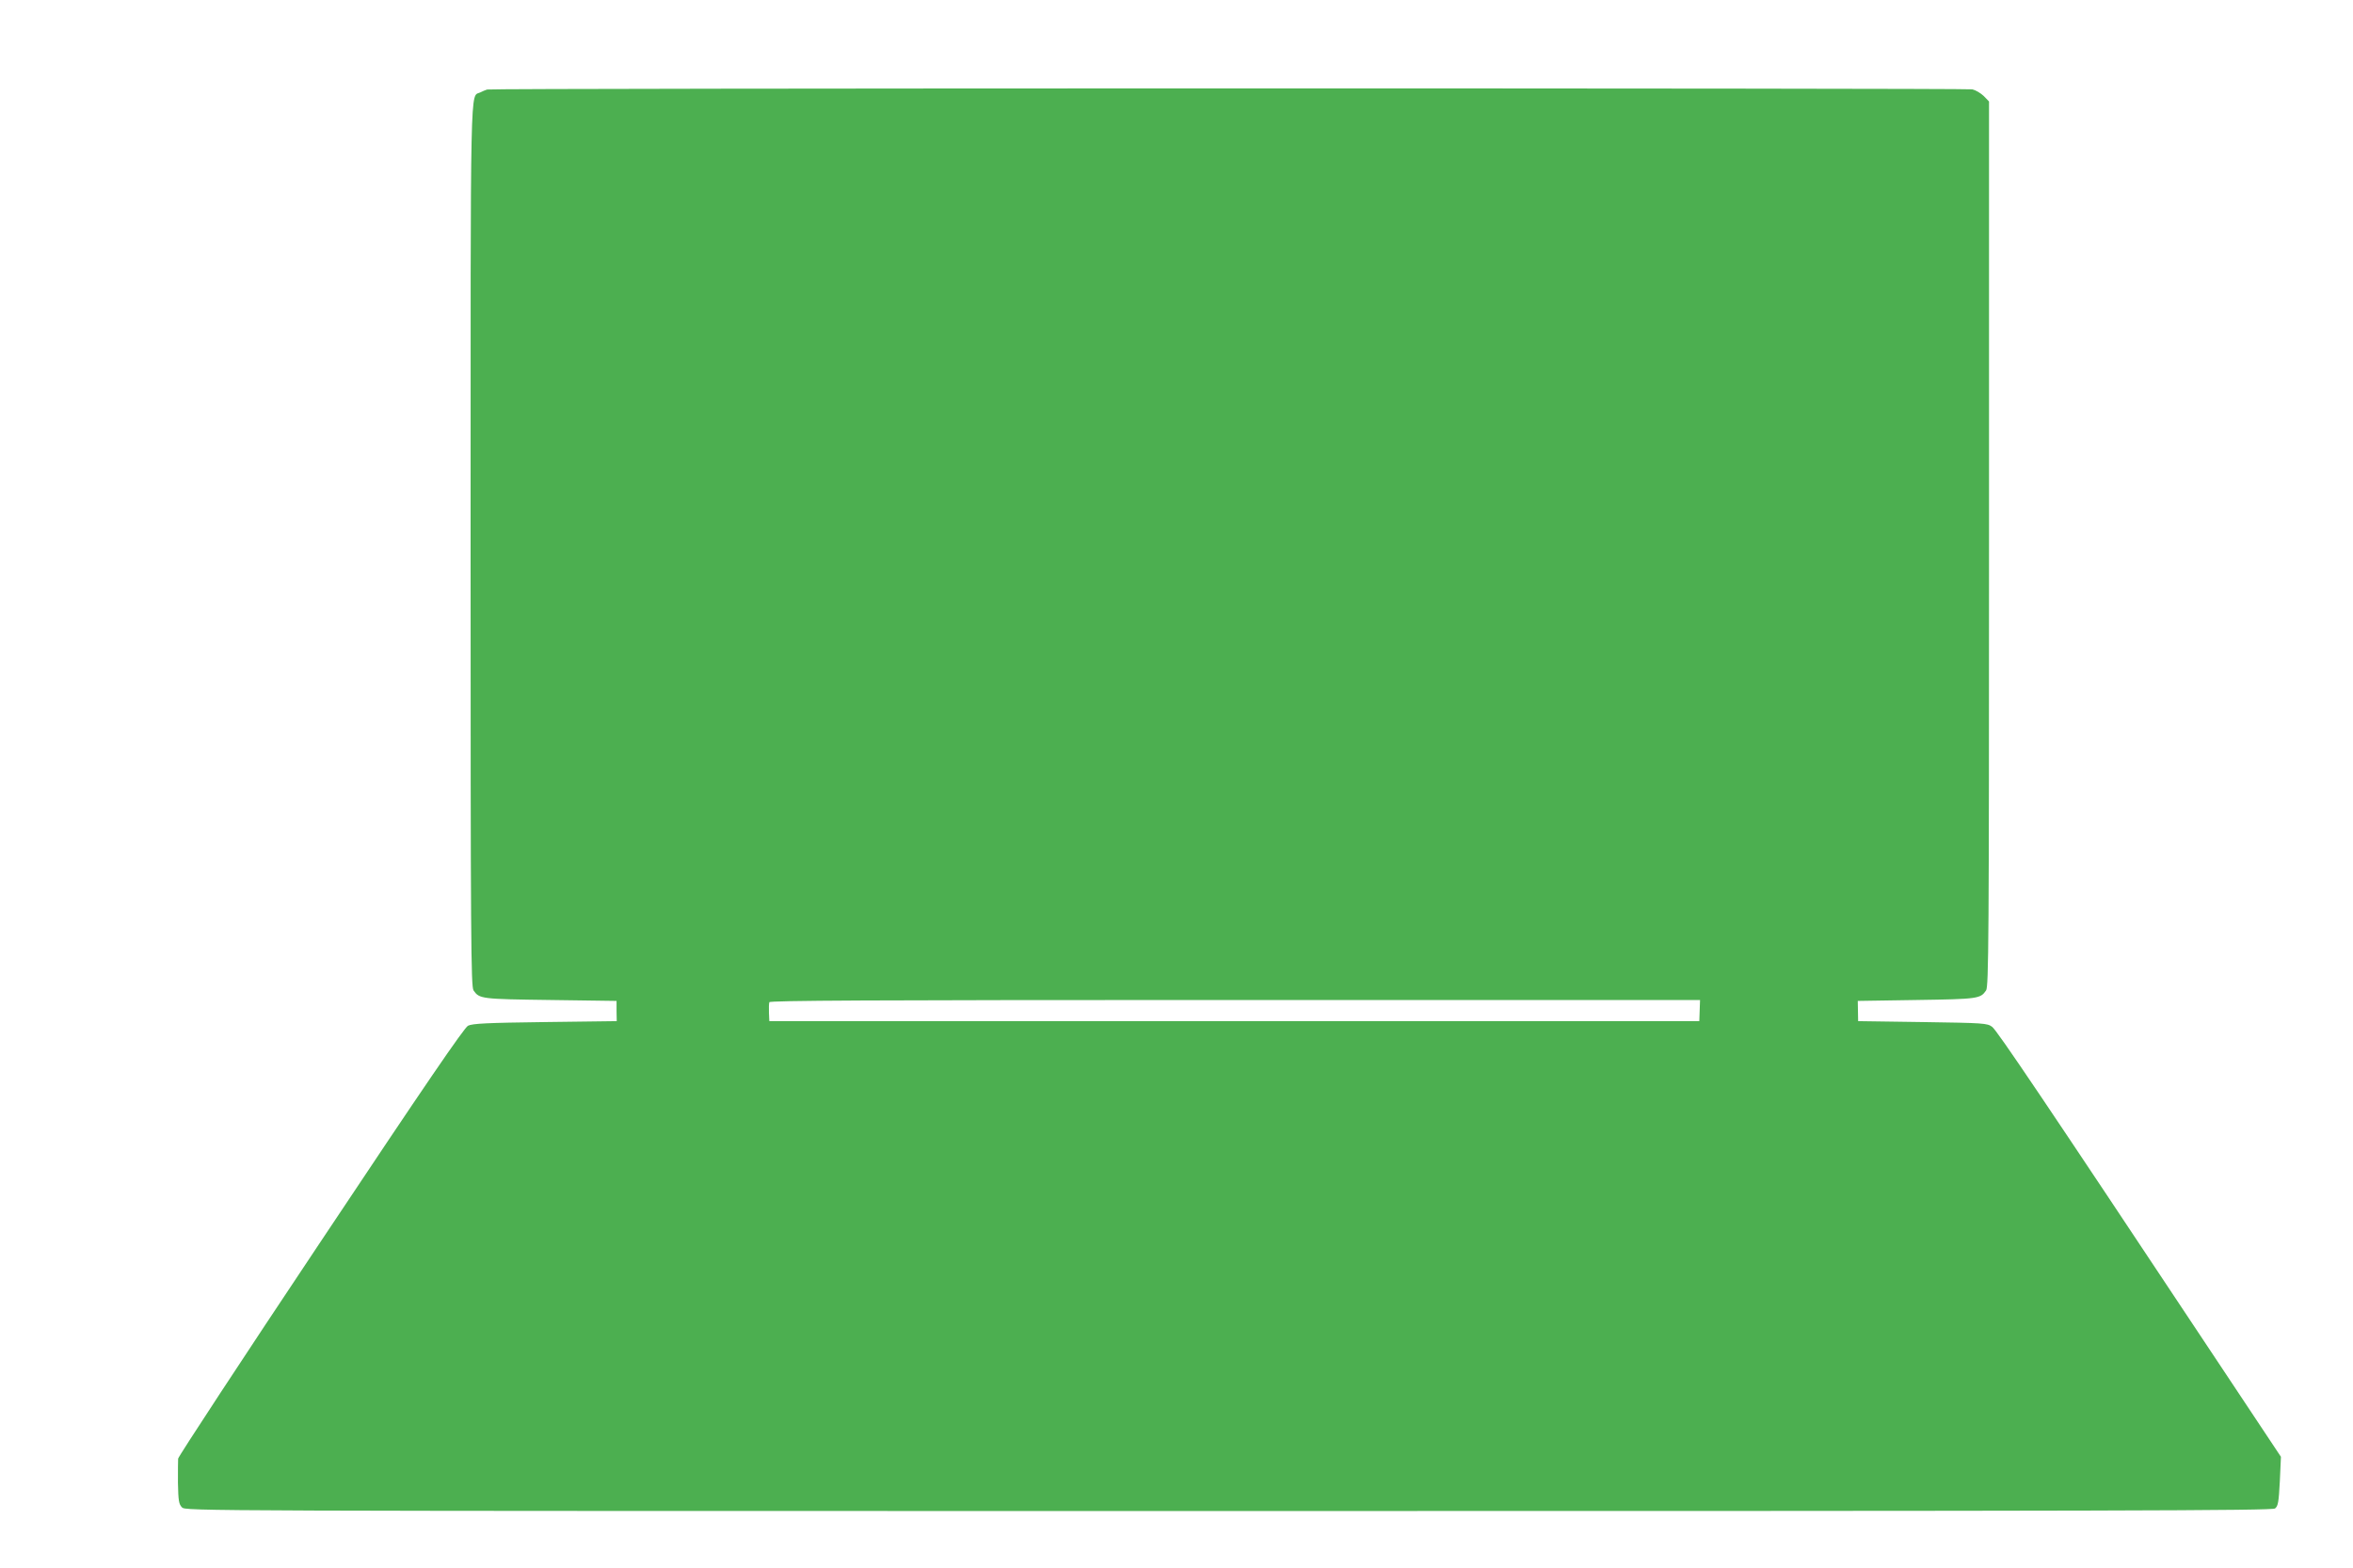 <?xml version="1.0" standalone="no"?>
<!DOCTYPE svg PUBLIC "-//W3C//DTD SVG 20010904//EN"
 "http://www.w3.org/TR/2001/REC-SVG-20010904/DTD/svg10.dtd">
<svg version="1.0" xmlns="http://www.w3.org/2000/svg"
 width="1280pt" height="853pt" viewBox="0 0 1280 853"
 preserveAspectRatio="xMidYMid meet">
<g transform="translate(0,853) scale(0.1,-0.1)"
fill="#4caf50" stroke="none">
<path d="M2650 8043 c-8 -2 -26 -10 -38 -16 -55 -27 -52 130 -52 -2464 0
-2151 2 -2401 16 -2421 32 -46 41 -47 418 -52 l360 -5 0 -55 1 -55 -390 -5
c-317 -4 -395 -8 -419 -20 -21 -11 -232 -319 -802 -1175 -426 -638 -774 -1169
-775 -1180 -1 -11 -1 -71 -1 -132 2 -98 5 -116 22 -133 20 -20 33 -20 5693
-20 4881 0 5676 2 5693 14 16 13 20 32 26 148 l6 133 -359 540 c-931 1402
-1186 1780 -1212 1799 -27 20 -45 21 -379 26 l-350 5 -1 55 -1 55 319 5 c336
5 348 7 379 52 14 20 16 271 16 2429 l0 2407 -29 30 c-17 16 -44 32 -62 36
-37 7 -8057 7 -8079 -1z m6596 -5010 l-2 -58 -2529 0 -2530 0 -2 45 c-1 25 0
51 2 58 4 9 519 12 2534 12 l2529 0 -2 -57z"/>
</g>
</svg>
